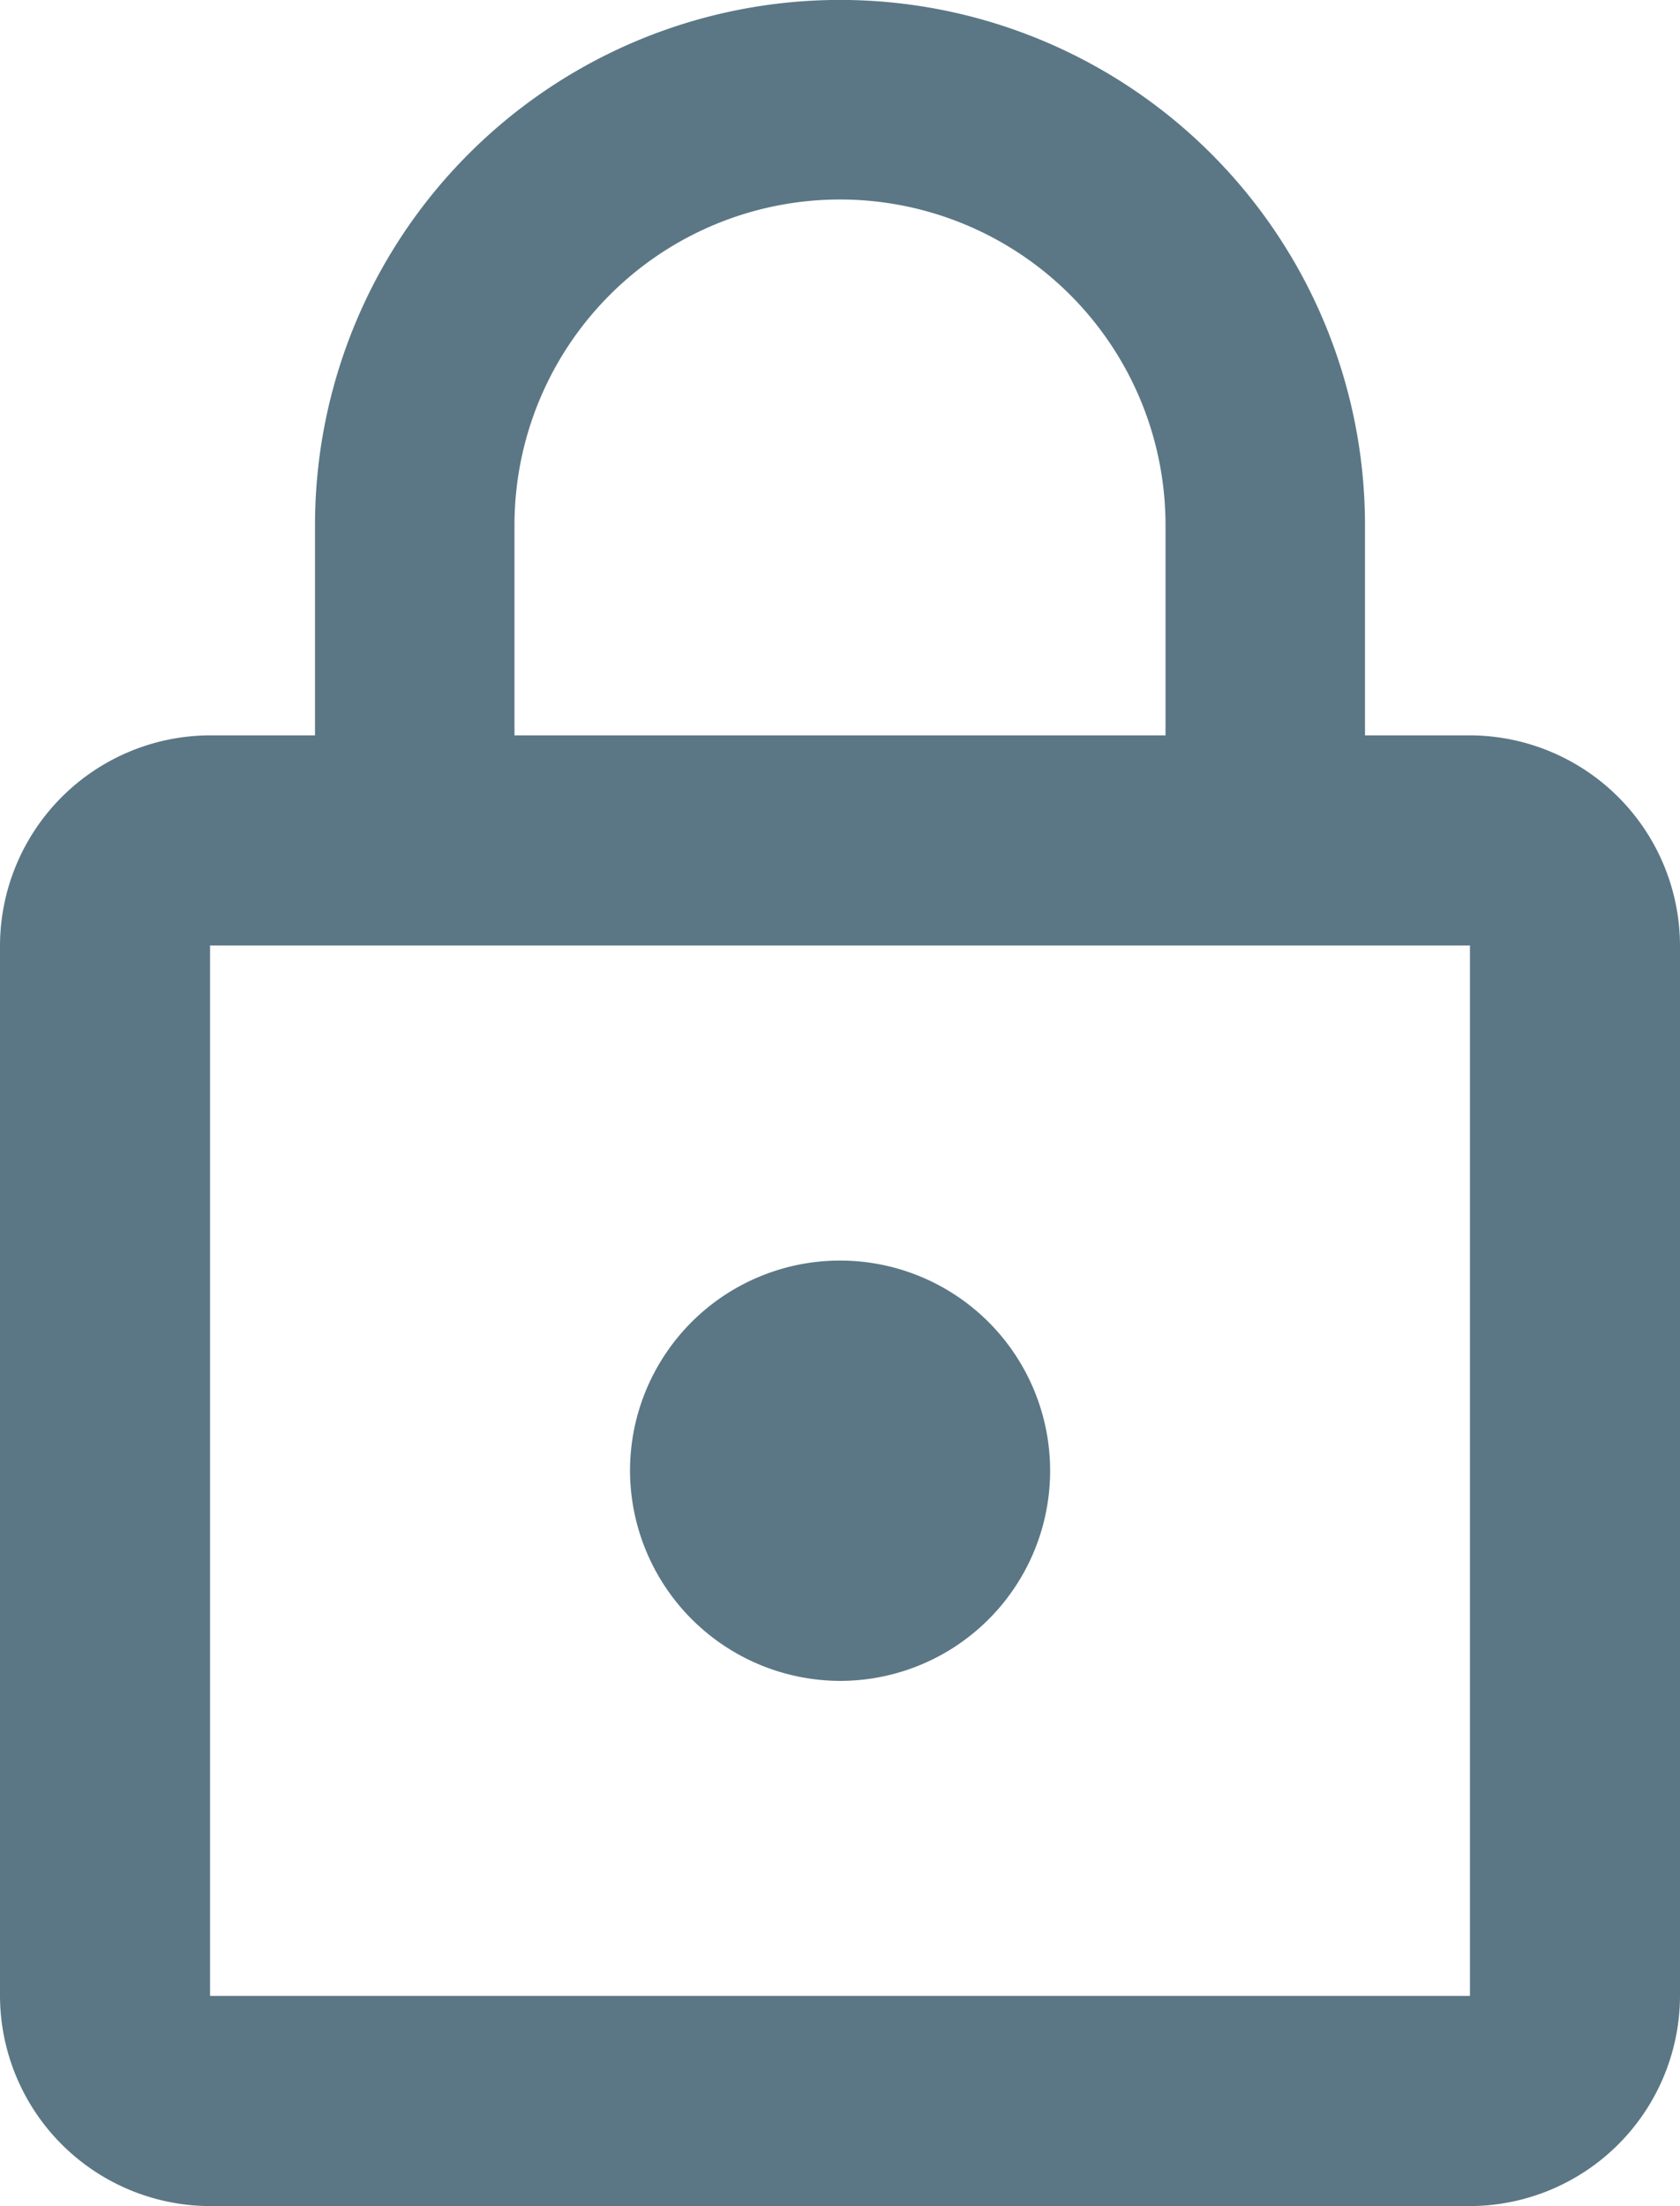 <svg xmlns="http://www.w3.org/2000/svg" width="11.429" height="15" viewBox="0 0 11.429 15">
  <path id="Icon_material-lock-outline" data-name="Icon material-lock-outline" d="M11.714,12.929A1.429,1.429,0,1,0,10.286,11.5,1.433,1.433,0,0,0,11.714,12.929ZM16,6.5h-.714V5.071a3.571,3.571,0,0,0-7.143,0V6.5H7.429A1.433,1.433,0,0,0,6,7.929v7.143A1.433,1.433,0,0,0,7.429,16.5H16a1.433,1.433,0,0,0,1.429-1.429V7.929A1.433,1.433,0,0,0,16,6.5ZM9.5,5.071a2.214,2.214,0,0,1,4.429,0V6.5H9.5Zm6.5,10H7.429V7.929H16Z" transform="translate(-6 -1.5)" fill="#5b7785"/>
</svg>
